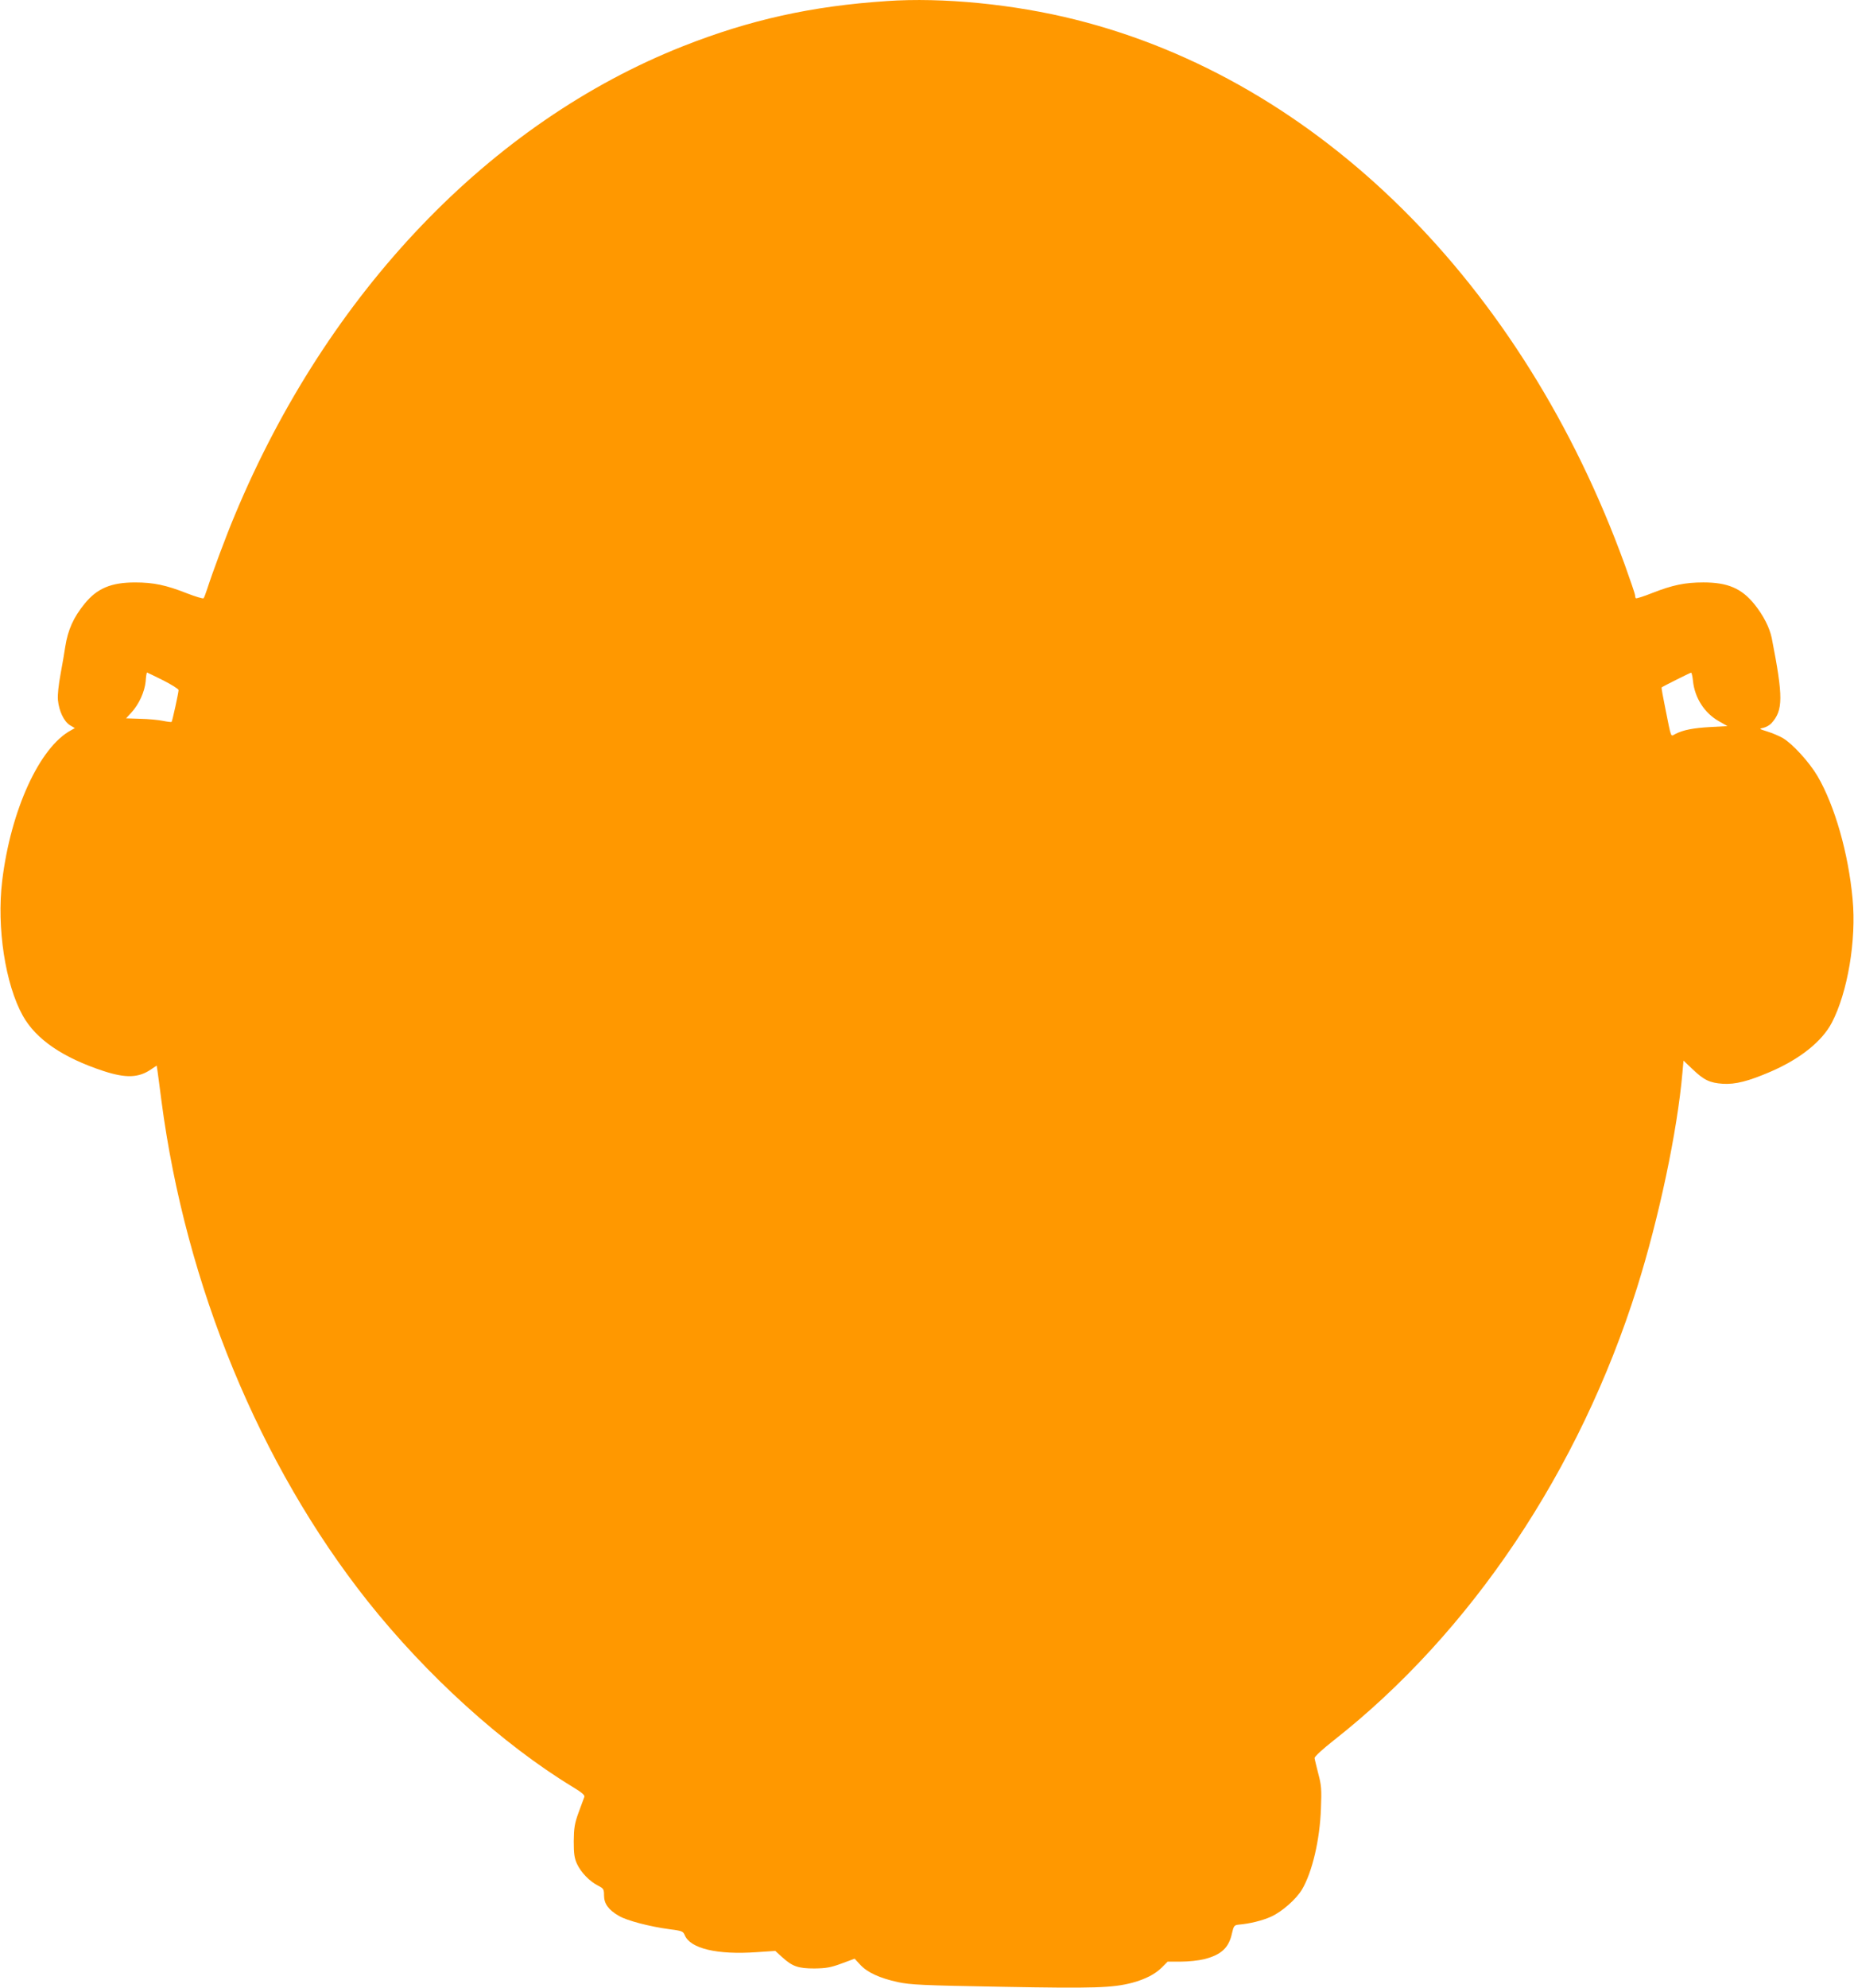 <?xml version="1.0" standalone="no"?>
<!DOCTYPE svg PUBLIC "-//W3C//DTD SVG 20010904//EN"
 "http://www.w3.org/TR/2001/REC-SVG-20010904/DTD/svg10.dtd">
<svg version="1.0" xmlns="http://www.w3.org/2000/svg"
 width="1194pt" height="1280pt" viewBox="0 0 1194 1280"
 preserveAspectRatio="xMidYMid meet">
<g transform="translate(0,1280) scale(0.1,-0.1)"
fill="#ff9800" stroke="none">
<path d="M5710 12793 c-483 -32 -882 -121 -1310 -290 -1243 -491 -2290 -1586
-2887 -3018 -55 -130 -145 -372 -178 -475 -10 -30 -20 -58 -24 -62 -4 -4 -53
11 -110 33 -132 52 -213 69 -331 69 -154 0 -245 -38 -325 -137 -72 -88 -108
-169 -125 -278 -5 -33 -18 -112 -30 -175 -13 -70 -20 -135 -17 -167 7 -72 39
-138 77 -162 l32 -19 -23 -13 c-204 -108 -390 -515 -445 -971 -36 -300 20
-665 133 -868 85 -152 258 -270 520 -356 144 -47 226 -44 306 11 l36 24 5 -32
c3 -18 14 -106 26 -197 156 -1186 633 -2342 1326 -3217 380 -479 871 -924
1322 -1198 61 -37 80 -54 75 -65 -3 -8 -20 -53 -37 -100 -26 -72 -30 -100 -31
-185 0 -82 4 -108 21 -146 26 -55 80 -111 134 -139 37 -19 40 -23 40 -64 0
-53 29 -93 95 -131 51 -31 203 -70 325 -86 83 -11 89 -13 100 -39 36 -86 209
-127 463 -109 l120 8 44 -40 c66 -60 103 -73 208 -73 75 1 105 6 175 32 l84
31 36 -39 c46 -50 125 -86 243 -112 82 -17 155 -21 672 -30 597 -11 709 -7
837 26 84 23 147 55 190 98 l38 38 85 0 c47 0 115 7 151 16 109 28 158 73 178
166 11 48 15 53 42 56 72 6 154 26 211 52 70 32 162 113 199 176 65 111 114
318 121 519 5 124 3 150 -17 225 -12 47 -23 92 -24 101 0 9 50 56 124 114 884
695 1582 1736 1953 2915 141 449 259 1005 292 1383 l7 78 57 -54 c75 -72 112
-89 196 -95 81 -5 164 16 308 78 190 82 331 195 394 315 102 195 159 533 134
796 -27 295 -115 602 -226 792 -53 90 -160 207 -222 244 -24 14 -69 33 -101
43 -55 17 -55 18 -25 24 17 4 40 17 51 29 76 84 77 167 2 550 -14 66 -53 144
-111 216 -83 103 -173 141 -329 141 -118 0 -199 -17 -329 -68 -55 -22 -103
-37 -106 -34 -3 3 -5 12 -5 19 0 8 -30 96 -66 196 -659 1815 -1975 3120 -3540
3511 -395 99 -855 144 -1214 119z m-4660 -4373 c55 -28 100 -56 100 -63 0 -17
-40 -200 -45 -205 -2 -2 -27 1 -57 7 -29 6 -94 12 -144 13 l-92 3 34 37 c50
55 85 133 92 200 2 32 6 58 9 58 2 0 48 -23 103 -50z m9853 -4 c11 -109 74
-207 166 -259 l56 -32 -110 -6 c-110 -6 -176 -19 -226 -45 -31 -16 -24 -35
-64 164 -15 73 -26 134 -24 136 7 6 184 95 190 95 3 1 9 -23 12 -53z"/>
</g>
</svg>
